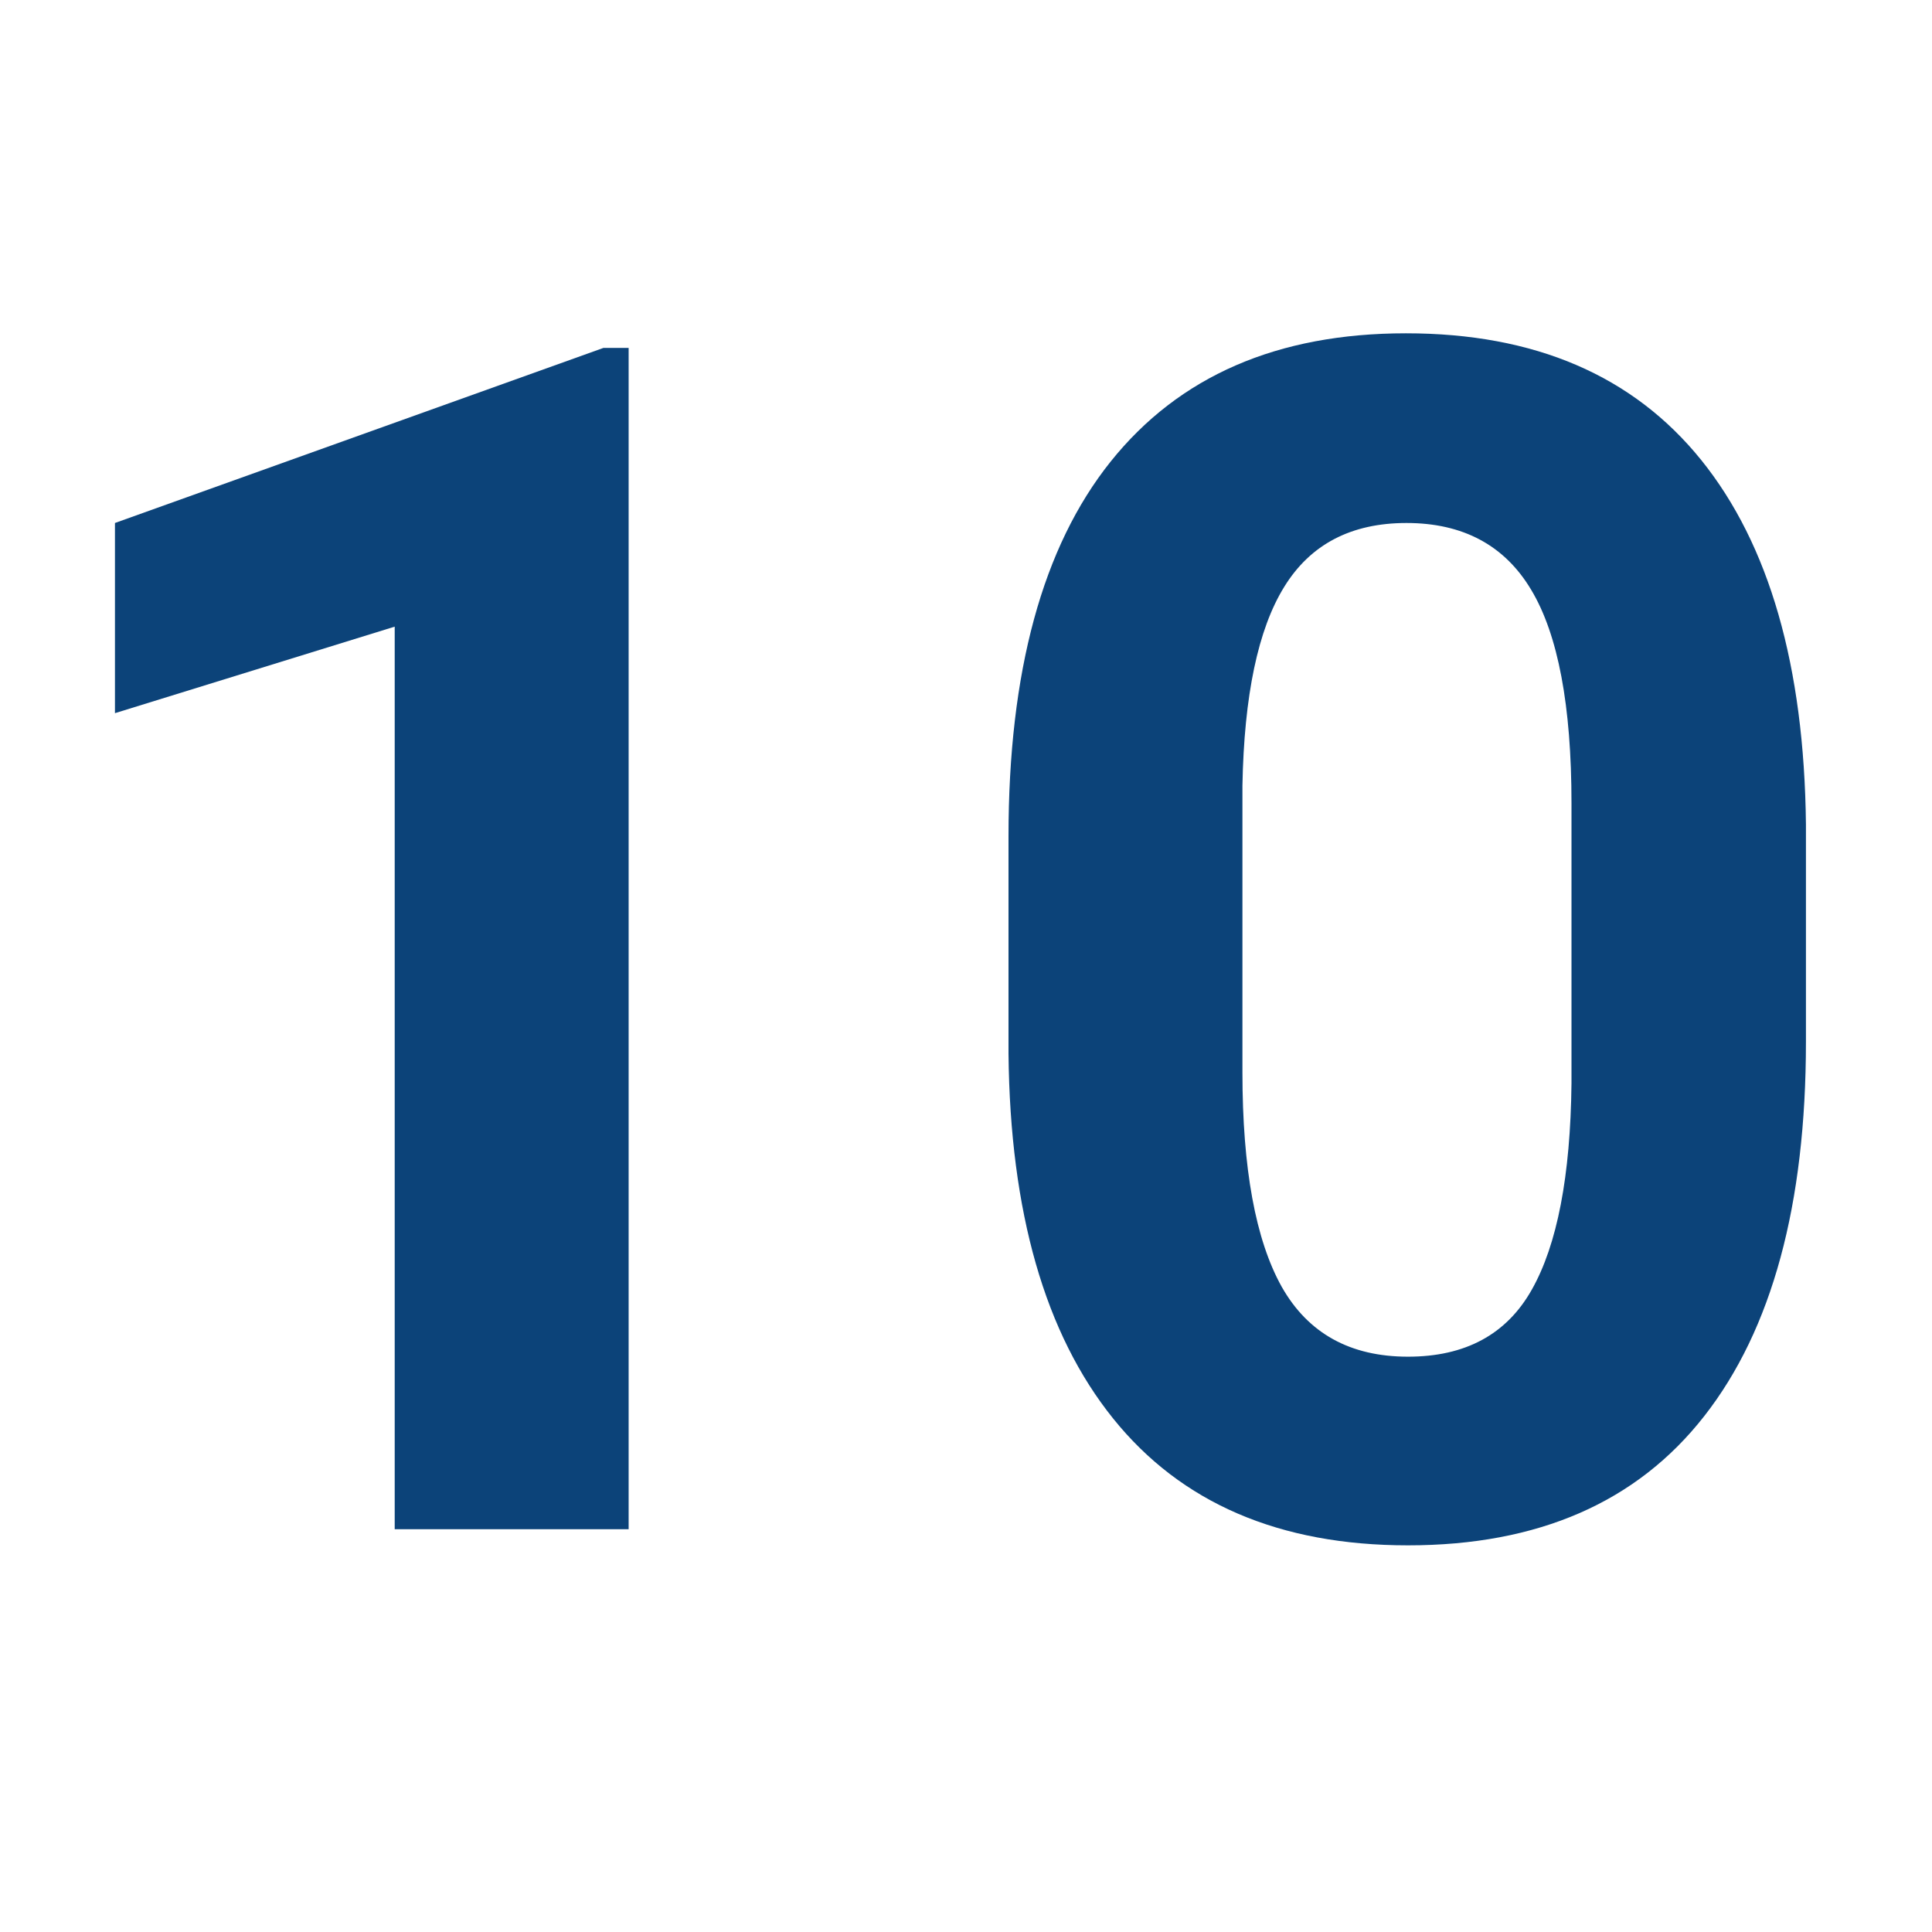<svg xmlns="http://www.w3.org/2000/svg" xmlns:xlink="http://www.w3.org/1999/xlink" width="80" zoomAndPan="magnify" viewBox="0 0 60 60" height="80" preserveAspectRatio="xMidYMid meet" version="1.0"><defs><g/><clipPath id="e3967bf55a"><rect x="0" width="60" y="0" height="60"/></clipPath></defs><g transform="matrix(1, 0, 0, 1, 0, -0)"><g clip-path="url(#e3967bf55a)"><g fill="#0c4379" fill-opacity="1"><g transform="translate(-0.633, 47.492)"><g><path d="M 20.156 0 L 12.891 0 L 12.891 -28.031 L 4.203 -25.344 L 4.203 -31.25 L 19.375 -36.688 L 20.156 -36.688 Z M 20.156 0 "/></g></g></g><g fill="#0c4379" fill-opacity="1"><g transform="translate(28.929, 47.492)"><g><path d="M 27.156 -15.141 C 27.156 -10.078 26.102 -6.203 24 -3.516 C 21.906 -0.836 18.836 0.5 14.797 0.5 C 10.805 0.5 7.754 -0.812 5.641 -3.438 C 3.523 -6.07 2.441 -9.848 2.391 -14.766 L 2.391 -21.516 C 2.391 -26.629 3.445 -30.508 5.562 -33.156 C 7.688 -35.812 10.742 -37.141 14.734 -37.141 C 18.734 -37.141 21.789 -35.828 23.906 -33.203 C 26.02 -30.578 27.102 -26.805 27.156 -21.891 Z M 19.875 -22.547 C 19.875 -25.578 19.457 -27.785 18.625 -29.172 C 17.801 -30.555 16.508 -31.25 14.75 -31.25 C 13.031 -31.25 11.766 -30.586 10.953 -29.266 C 10.141 -27.953 9.707 -25.895 9.656 -23.094 L 9.656 -14.188 C 9.656 -11.207 10.062 -8.988 10.875 -7.531 C 11.695 -6.082 13.004 -5.359 14.797 -5.359 C 16.578 -5.359 17.859 -6.051 18.641 -7.438 C 19.43 -8.832 19.844 -10.969 19.875 -13.844 Z M 19.875 -22.547 "/></g></g></g></g></g></svg>